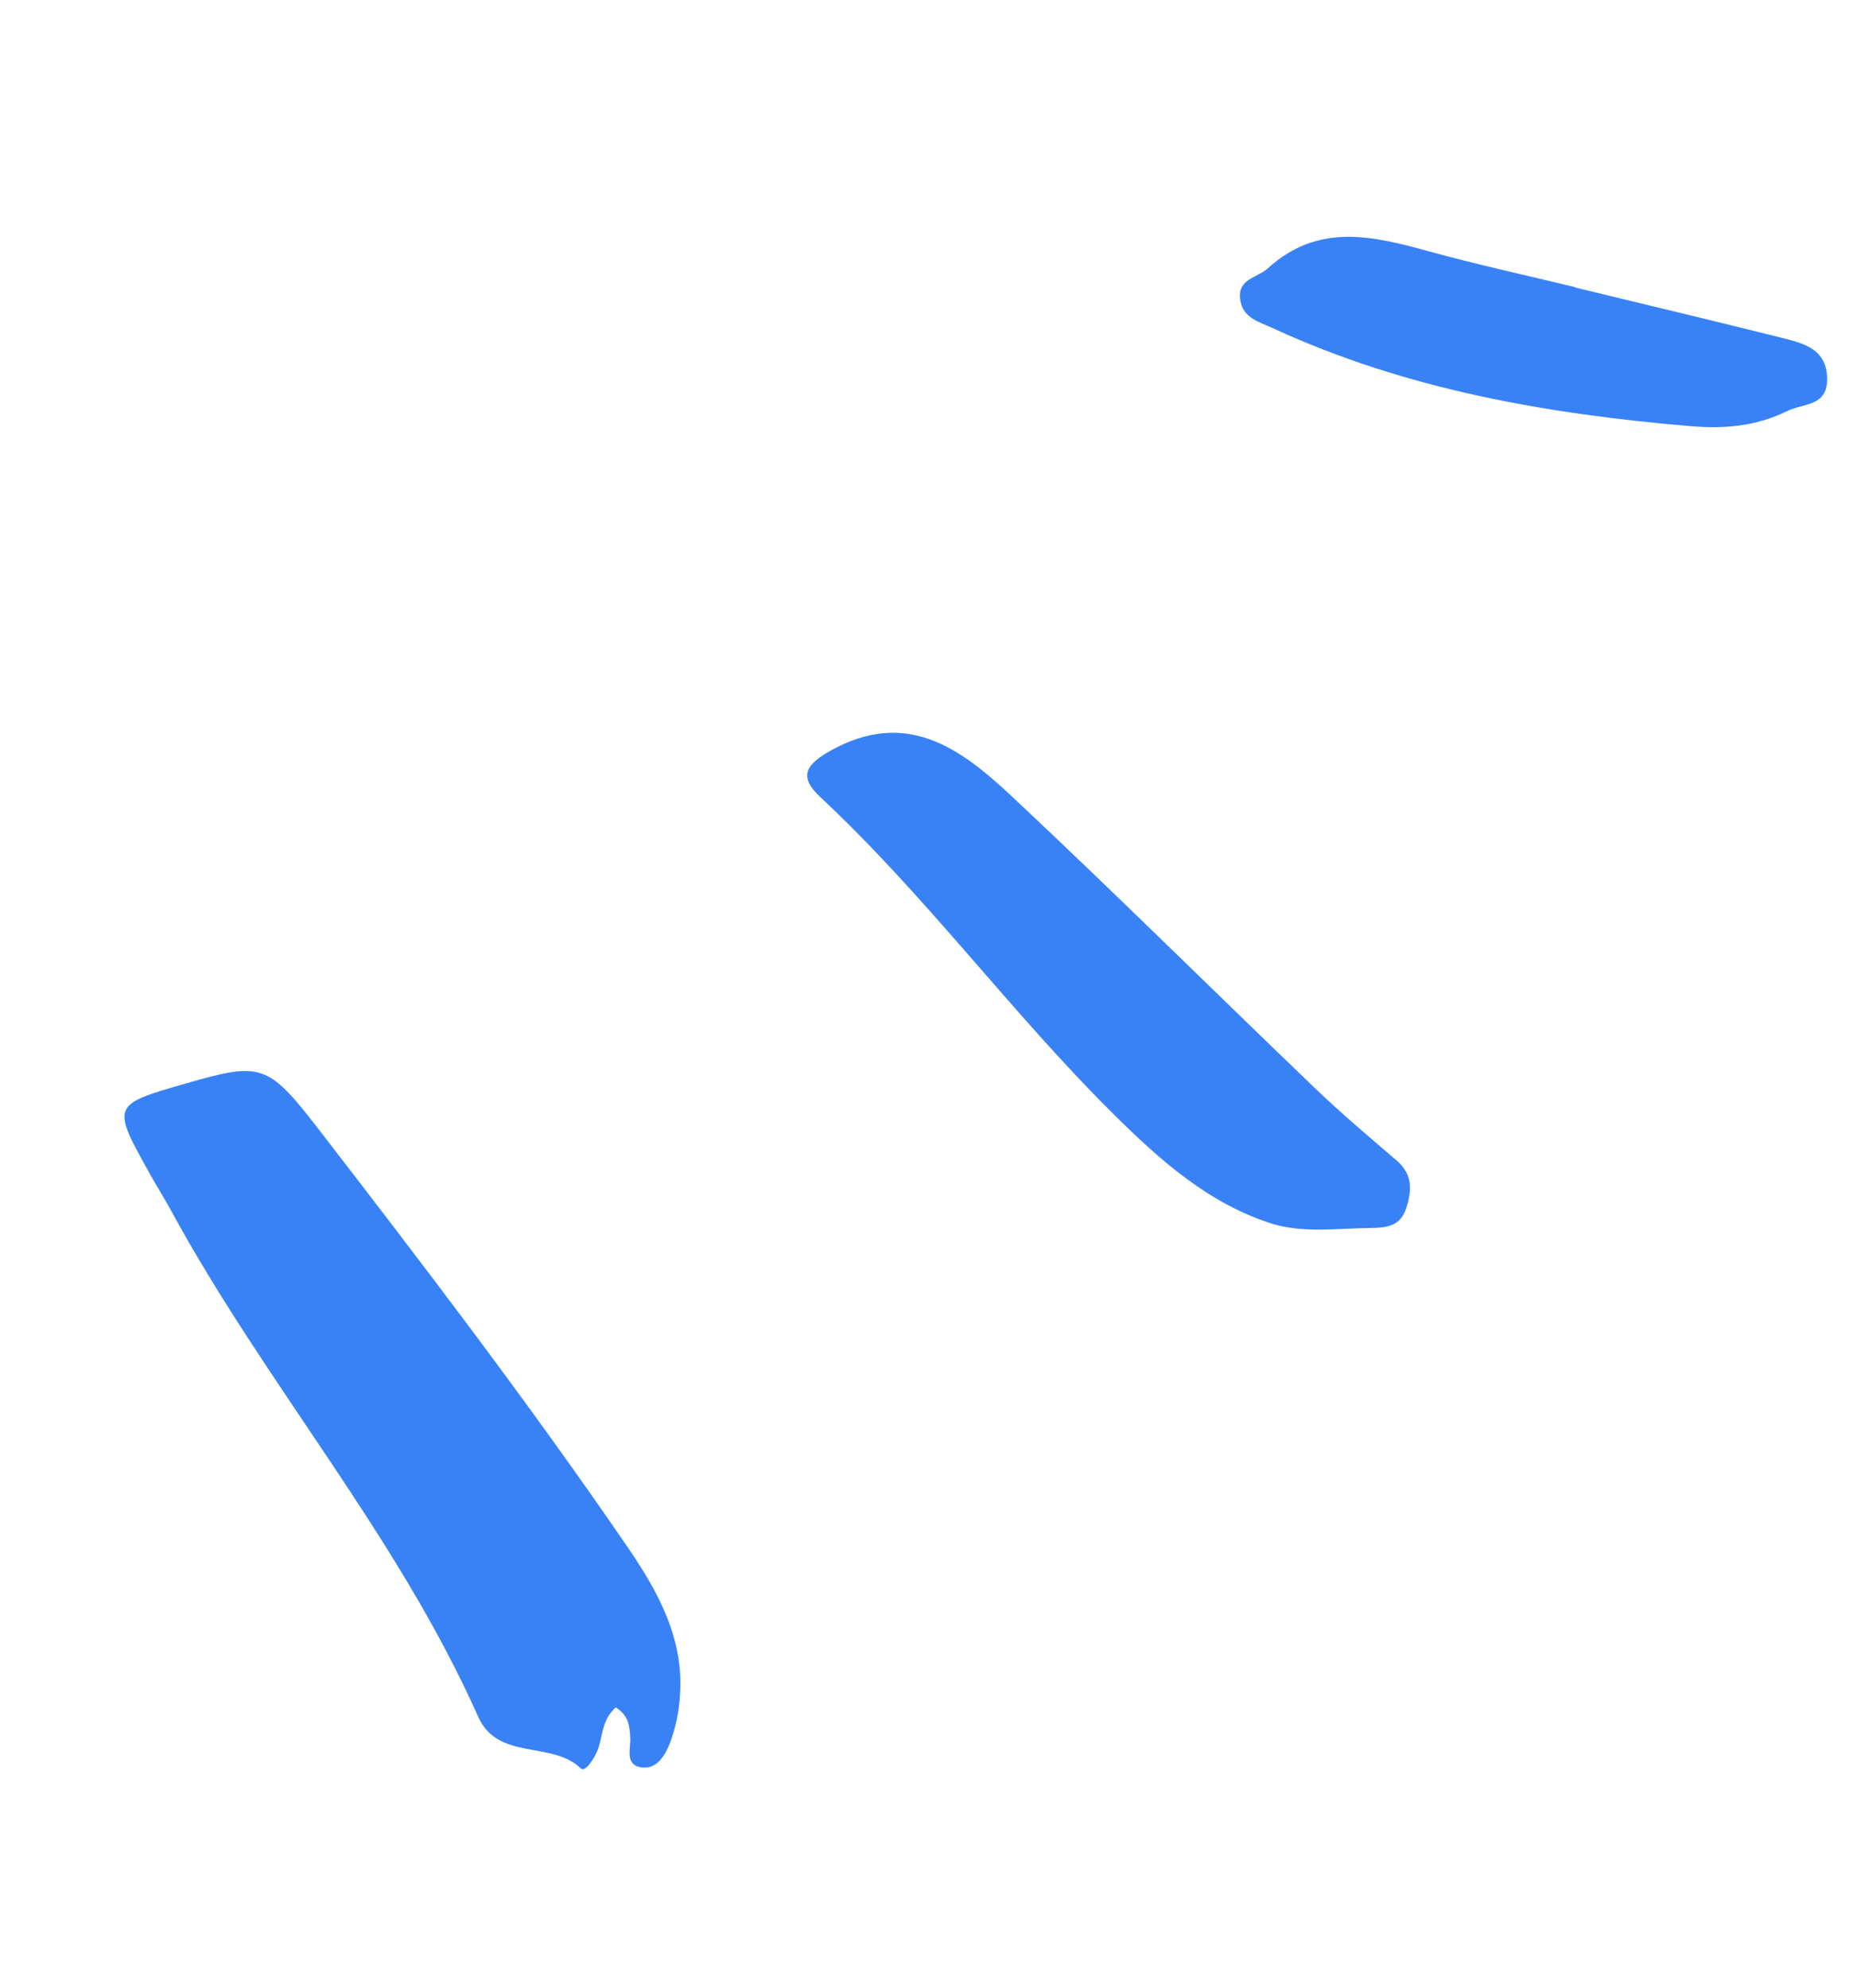 <svg width="85" height="91" viewBox="0 0 85 91" fill="none" xmlns="http://www.w3.org/2000/svg">
<path d="M28.188 78.141C27.511 78.732 27.604 79.519 27.33 80.157C27.17 80.53 26.778 81.119 26.589 80.937C25.253 79.644 22.796 80.611 21.885 78.564C18.185 70.252 12.157 63.356 7.839 55.421C7.536 54.864 7.196 54.326 6.886 53.772C5.096 50.569 5.098 50.568 8.474 49.596C11.948 48.596 12.249 48.656 14.584 51.681C19.435 57.963 24.252 64.274 28.74 70.825C30.139 72.867 31.332 75.041 31.119 77.659C31.072 78.367 30.924 79.065 30.681 79.732C30.46 80.303 30.08 81.004 29.343 80.885C28.577 80.762 28.888 80.015 28.847 79.5C28.812 79.029 28.81 78.547 28.188 78.141Z" fill="#3982F6"/>
<path d="M58.297 56.029C55.327 55.104 53.092 53.093 50.941 50.961C46.27 46.33 42.372 40.983 37.554 36.486C36.622 35.616 36.768 35.059 37.981 34.375C41.506 32.387 44.003 34.28 46.335 36.466C51.016 40.854 55.573 45.374 60.204 49.816C61.404 50.966 62.679 52.041 63.941 53.124C64.672 53.751 64.624 54.502 64.366 55.291C64.1 56.108 63.524 56.193 62.696 56.201C61.223 56.217 59.755 56.439 58.297 56.029Z" fill="#3982F6"/>
<path d="M72.091 13.156C75.252 13.923 78.415 14.675 81.57 15.464C82.574 15.716 83.635 15.98 83.633 17.359C83.631 18.617 82.533 18.452 81.801 18.814C80.391 19.513 78.909 19.634 77.395 19.505C70.806 18.947 64.348 17.826 58.279 15.027C57.623 14.724 56.888 14.563 56.767 13.715C56.63 12.757 57.541 12.727 58.034 12.279C60.335 10.189 62.825 10.792 65.398 11.501C67.613 12.112 69.861 12.599 72.094 13.14L72.091 13.156Z" fill="#3982F6"/>
</svg>
